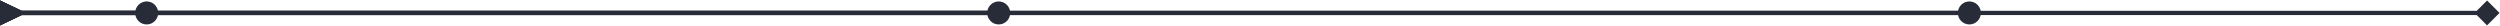 <?xml version="1.0" encoding="UTF-8"?> <svg xmlns="http://www.w3.org/2000/svg" width="1159" height="12" viewBox="0 0 1159 12" fill="none"> <path d="M10 5L0 0.226L0 11.774L10 7V5ZM1158.77 6L1153 0.226L1147.23 6L1153 11.774L1158.77 6ZM9 7H1153V5H9V7Z" fill="#282B38"></path> <path d="M10 5L0 0.226L0 11.774L10 7V5ZM62.667 6C62.667 8.946 65.055 11.333 68 11.333C70.945 11.333 73.333 8.946 73.333 6C73.333 3.054 70.945 0.667 68 0.667C65.055 0.667 62.667 3.054 62.667 6ZM9 7H68V5H9V7Z" fill="#282B38"></path> <path d="M10 5L0 0.226L0 11.774L10 7V5ZM457.667 6C457.667 8.946 460.054 11.333 463 11.333C465.946 11.333 468.333 8.946 468.333 6C468.333 3.054 465.946 0.667 463 0.667C460.054 0.667 457.667 3.054 457.667 6ZM9 7H463V5H9V7Z" fill="#282B38"></path> <path d="M10 5L0 0.226L0 11.774L10 7V5ZM907.667 6C907.667 8.946 910.055 11.333 913 11.333C915.946 11.333 918.333 8.946 918.333 6C918.333 3.054 915.946 0.667 913 0.667C910.055 0.667 907.667 3.054 907.667 6ZM9 7H913V5H9V7Z" fill="#282B38"></path> </svg> 